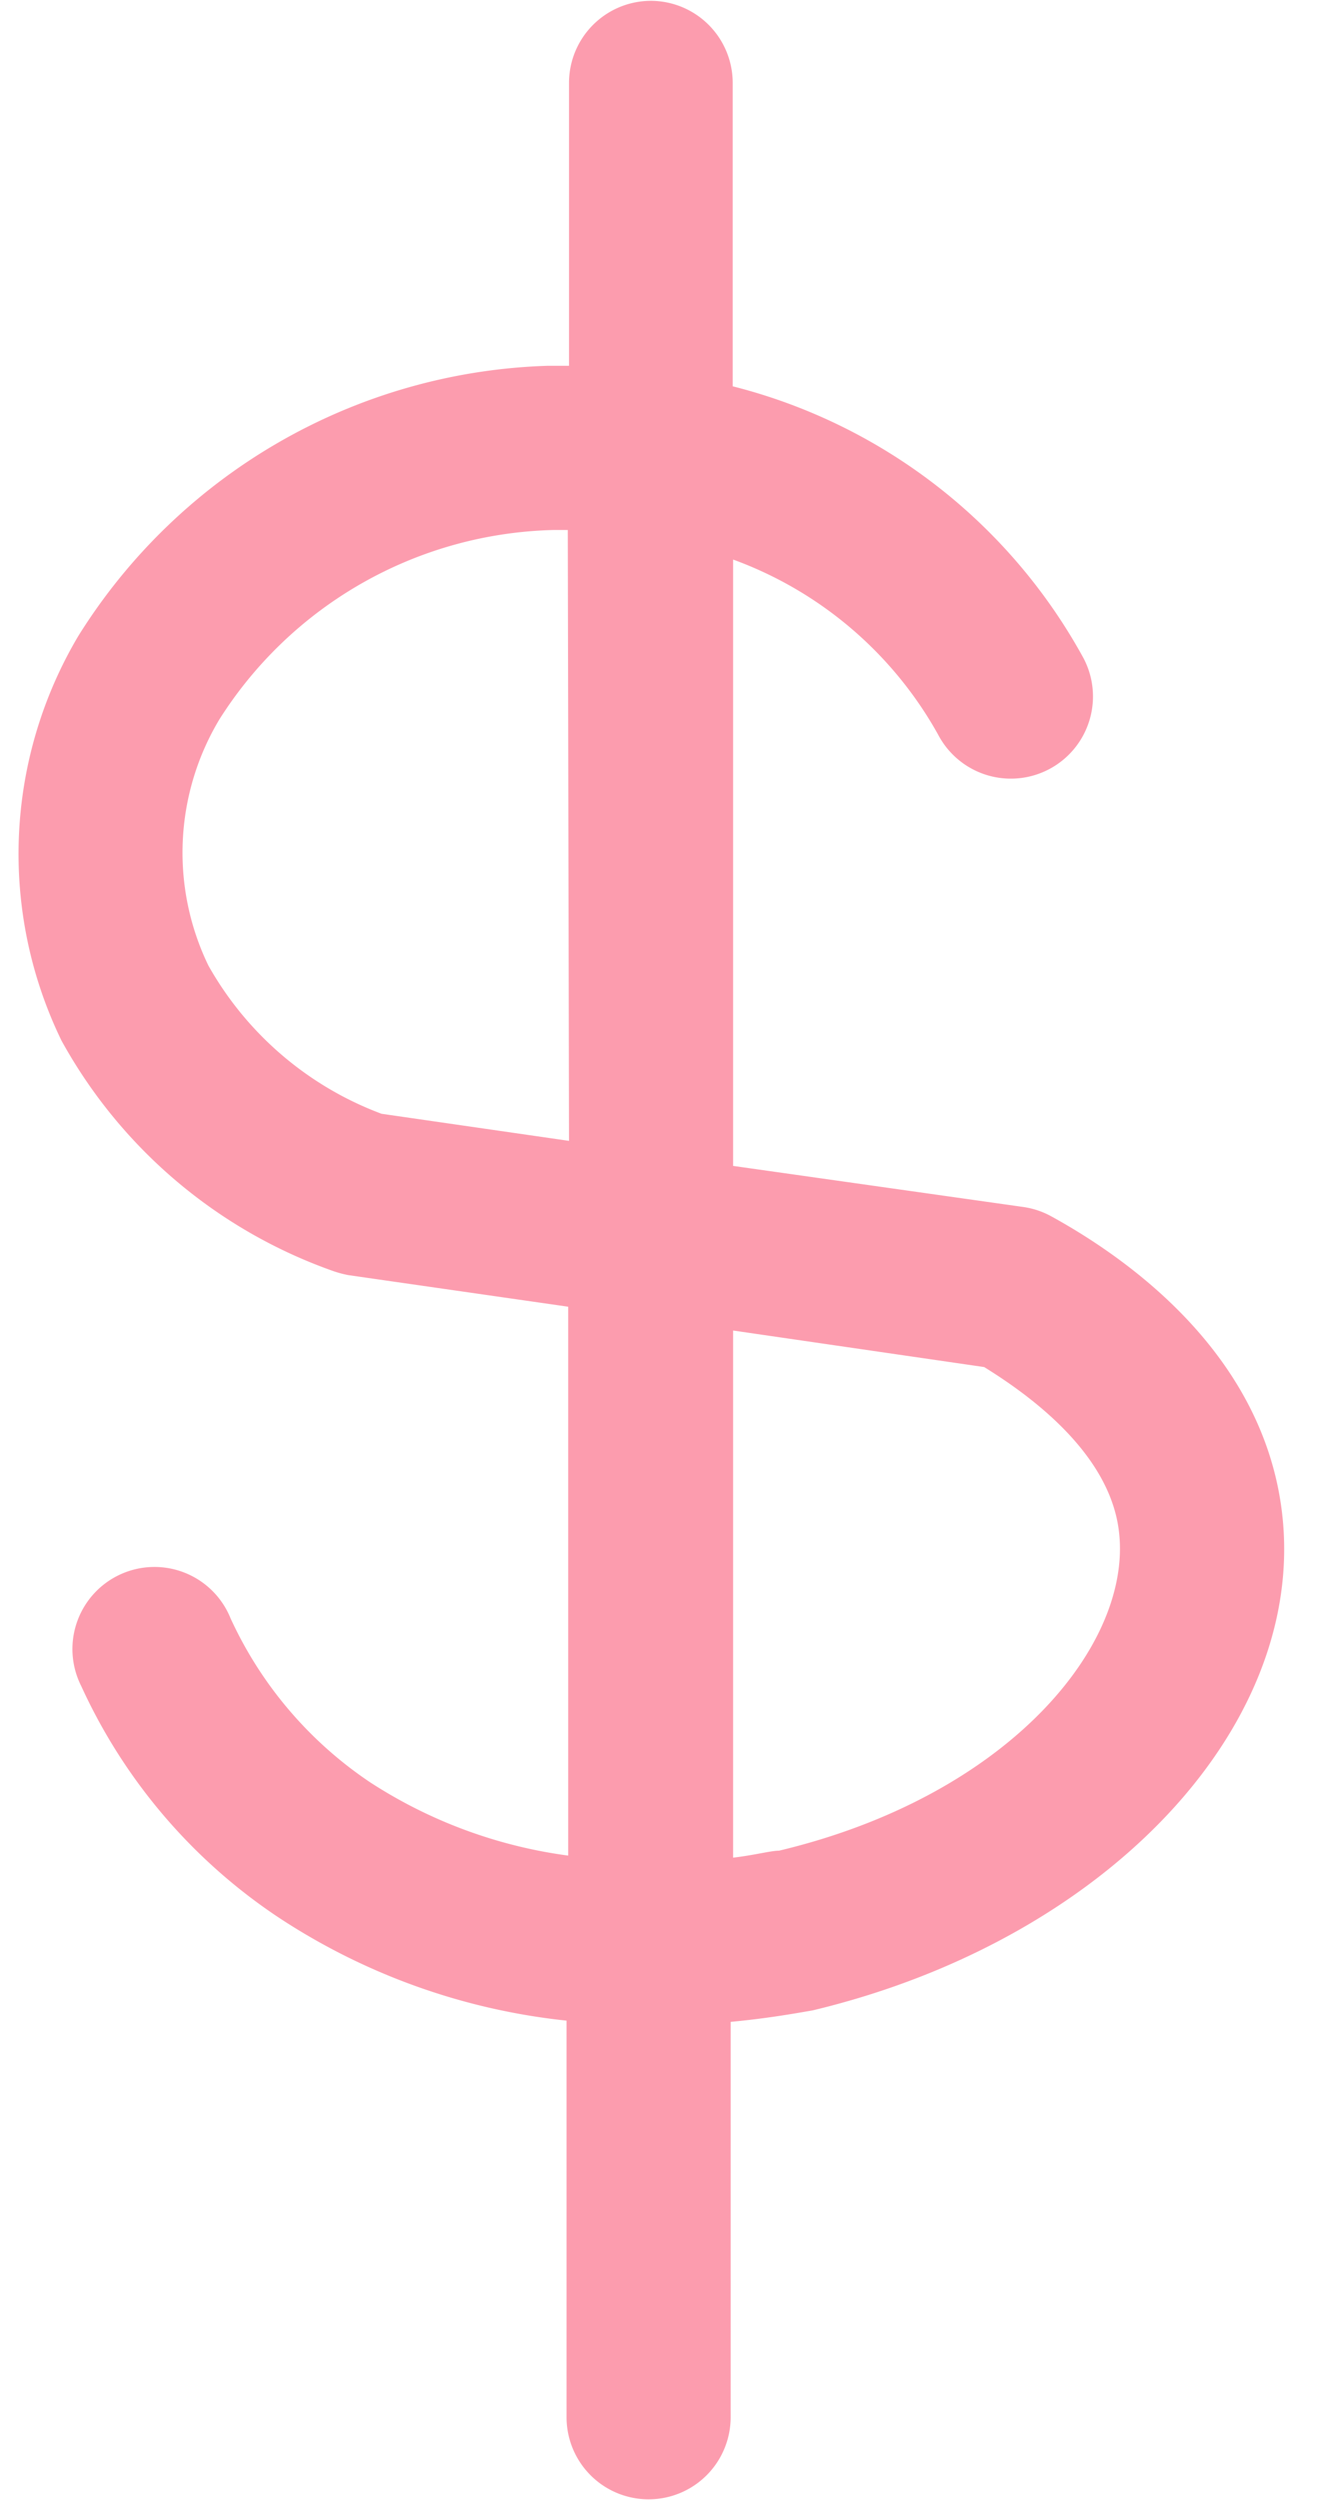 <?xml version="1.0" encoding="UTF-8" standalone="no"?><svg xmlns="http://www.w3.org/2000/svg" xmlns:xlink="http://www.w3.org/1999/xlink" data-name="Layer 3" fill="#000000" height="60.9" preserveAspectRatio="xMidYMid meet" version="1" viewBox="34.5 18.8 32.2 60.9" width="32.2" zoomAndPan="magnify"><g id="change1_1"><path d="M50.37,18.82a2,2,0,0,0-2,2v6.89c-.17,0-.34,0-.51,0a14,14,0,0,0-11.45,6.58A10.4,10.4,0,0,0,36,44.15a12.19,12.19,0,0,0,6.59,5.6,2.62,2.62,0,0,0,.4.11l5.36.77V64a11.71,11.71,0,0,1-4.82-1.78,9.66,9.66,0,0,1-3.41-4,2,2,0,1,0-3.64,1.65,13.51,13.51,0,0,0,4.83,5.65,15.75,15.75,0,0,0,7,2.5v9.66a2,2,0,0,0,4,0V68.05c.86-.08,1.54-.2,2-.28C61.71,66,66.69,60.49,65.67,55.13c-.68-3.57-3.77-5.73-5.56-6.71a2,2,0,0,0-.67-.22l-7.07-1V32.43a9.41,9.41,0,0,1,5,4.27,2,2,0,0,0,3.54-1.87,13.53,13.53,0,0,0-8.55-6.62V20.82A2,2,0,0,0,50.37,18.82ZM58.49,52.1c1,.62,2.9,1.95,3.25,3.78.53,2.78-2.5,6.63-8.25,8-.2,0-.6.11-1.12.17V51.21ZM48.37,46.59l-4.57-.66a8.09,8.09,0,0,1-4.22-3.61,6.31,6.31,0,0,1,.27-6A9.92,9.92,0,0,1,48,31.71c.11,0,.22,0,.34,0Z" fill="#fc9cae"/></g></svg>